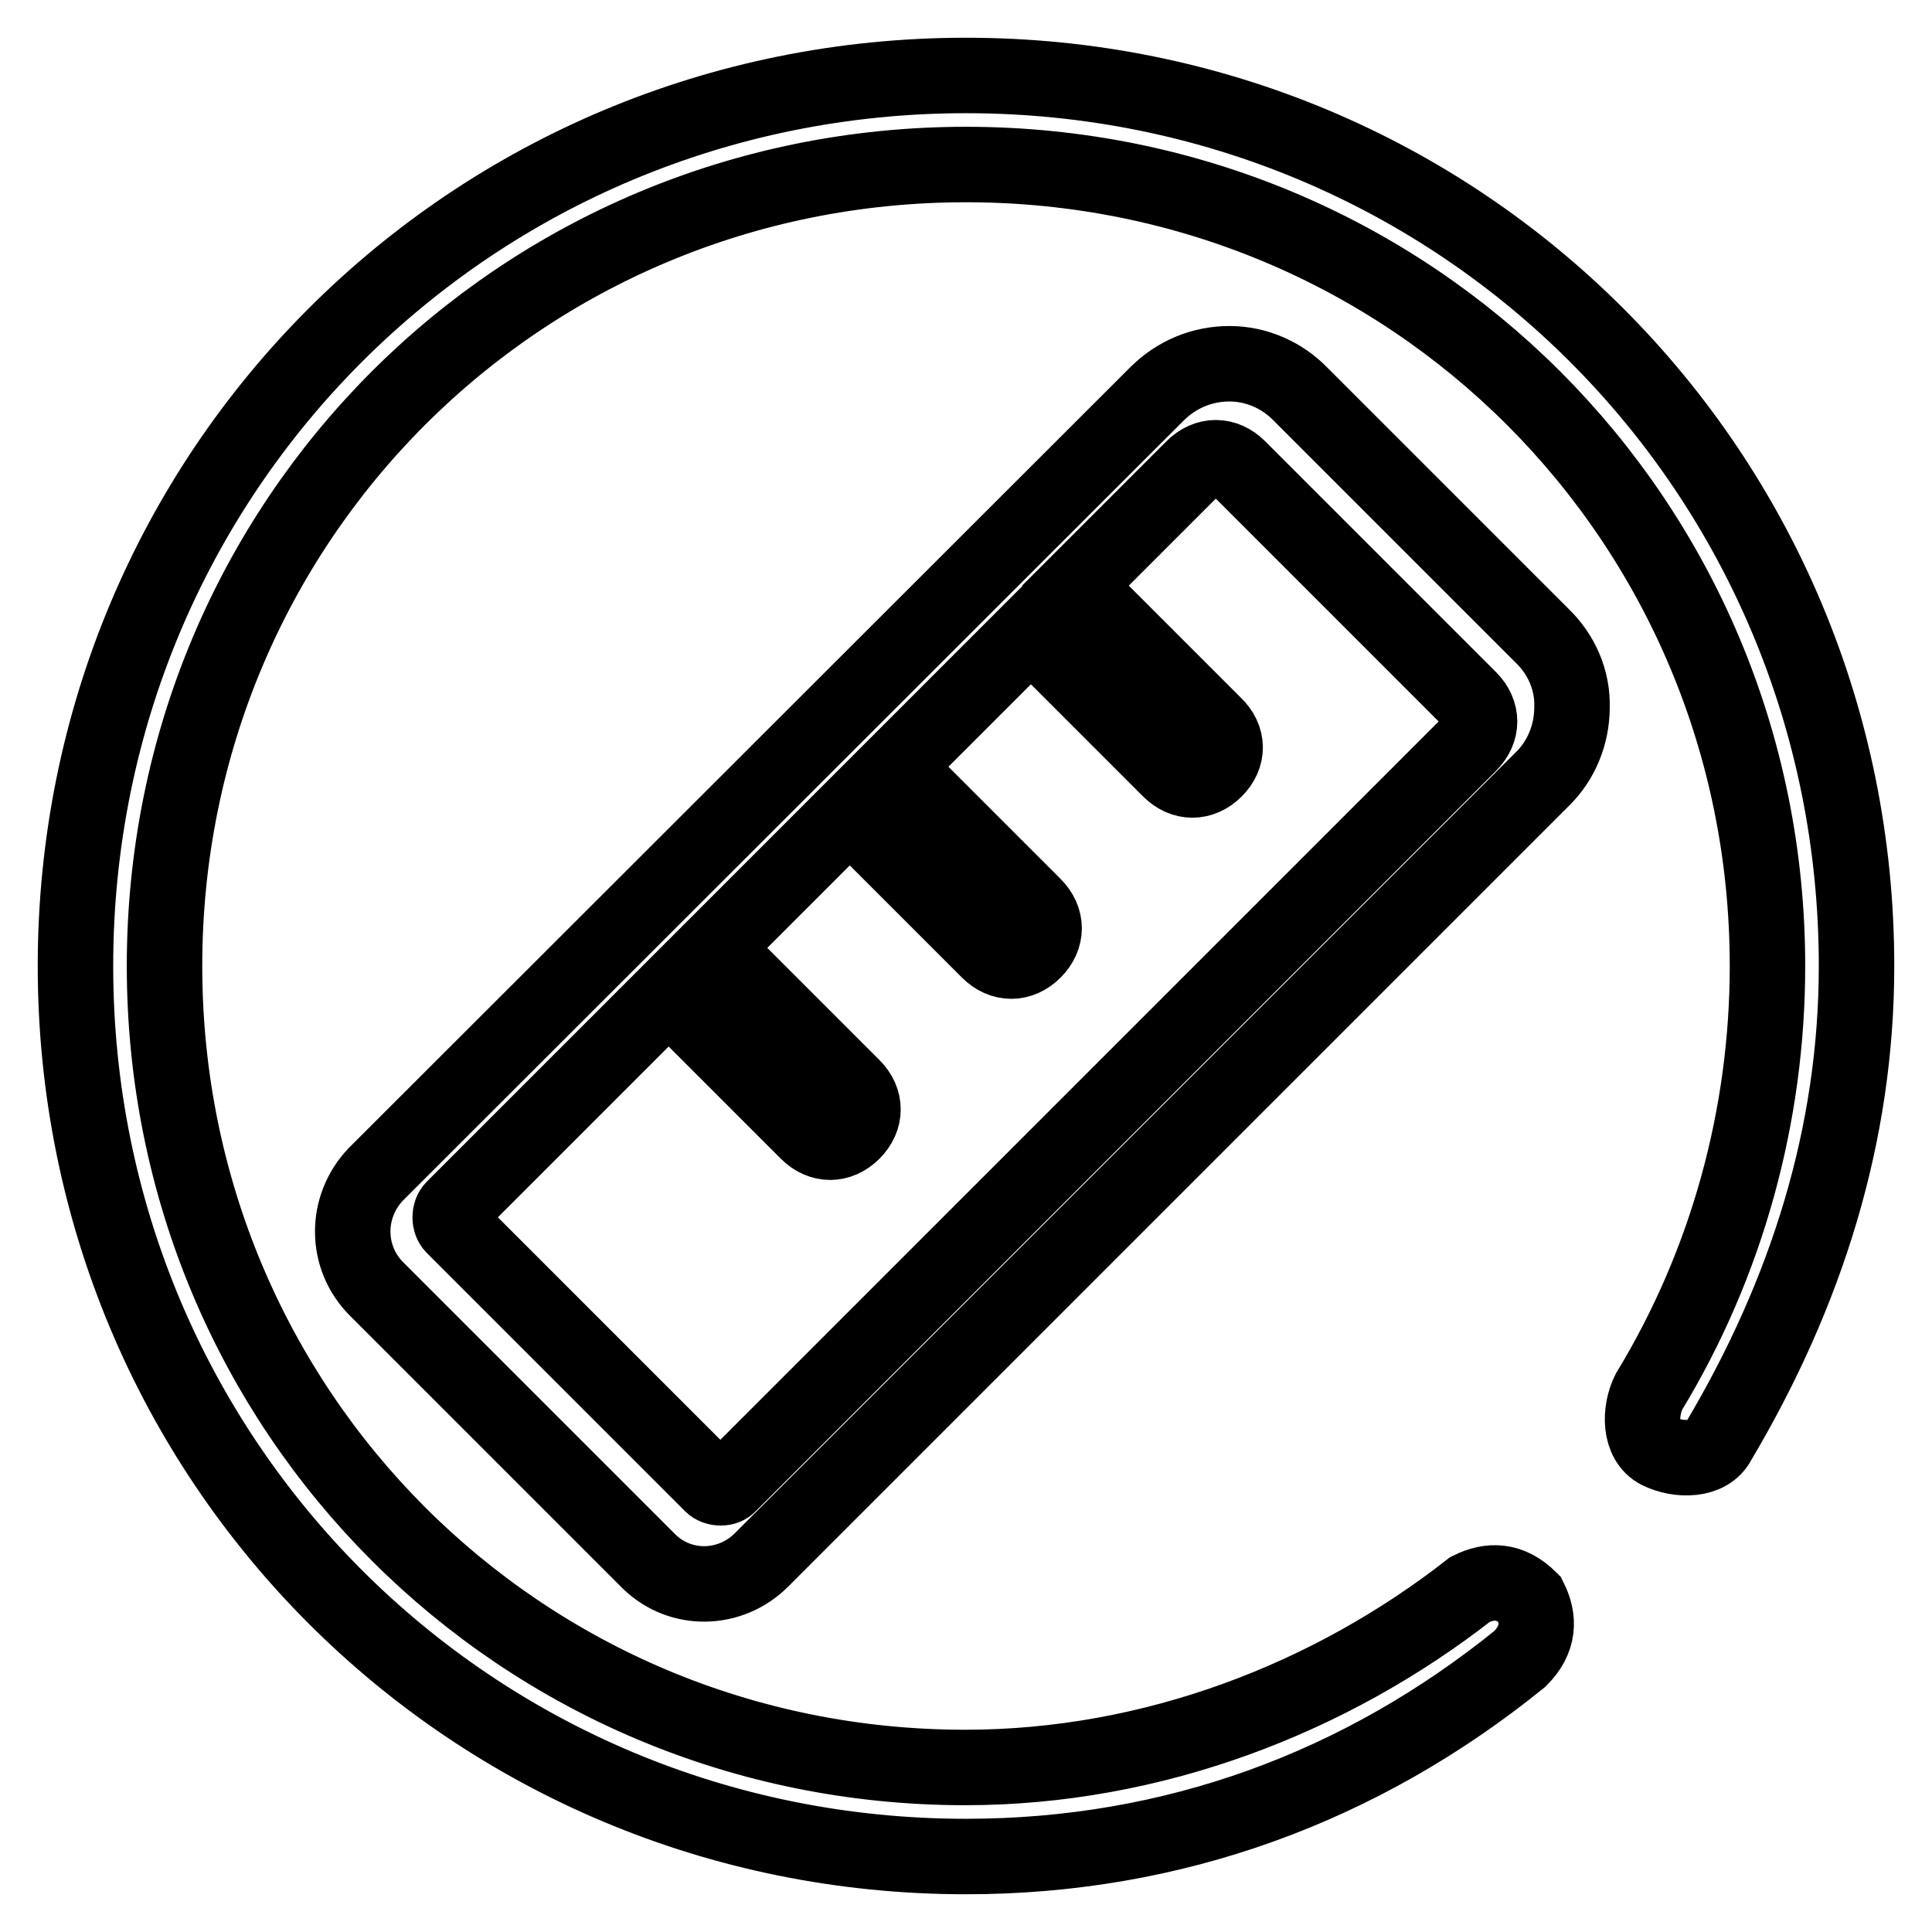 <?xml version="1.0" encoding="utf-8"?>
<!-- Svg Vector Icons : http://www.onlinewebfonts.com/icon -->
<!DOCTYPE svg PUBLIC "-//W3C//DTD SVG 1.1//EN" "http://www.w3.org/Graphics/SVG/1.1/DTD/svg11.dtd">
<svg version="1.1" xmlns="http://www.w3.org/2000/svg" xmlns:xlink="http://www.w3.org/1999/xlink" x="0px" y="0px" viewBox="0 0 256 256" enable-background="new 0 0 256 256" xml:space="preserve">
<g> <path stroke-width="10" fill-opacity="0" stroke="#000000"  d="M246,128c0-65.5-52.4-118-118-118C62.5,10,10,62.4,10,128c0,65.5,52.4,118,118,118 c27.5,0,52.4-9.2,73.4-26.2c2.6-2.6,2.6-5.3,1.3-7.9c-2.6-2.6-5.3-2.6-7.9-1.3c-18.4,14.4-42,23.6-66.9,23.6 C69,234.2,21.8,187,21.8,128C21.8,69,69,21.8,128,21.8S234.2,69,234.2,128c0,19.7-5.3,39.3-15.7,56.4c-1.3,2.6-1.3,6.6,1.3,7.9 c2.6,1.3,6.6,1.3,7.9-1.3C239.4,171.3,246,150.3,246,128L246,128z M204.3,84.2l-31.9-31.9c-2.5-2.6-5.9-4.1-9.5-4.1 c-3.6,0-7,1.4-9.6,4L49.8,155.6c-4.1,4.3-4.1,11,0.1,15.2L86,206.9c4.2,4.1,10.8,3.9,14.9-0.2l103.4-103.4c2.6-2.5,4-6,4-9.6 C208.4,90.1,206.9,86.7,204.3,84.2L204.3,84.2z M94.3,196.7l-34.2-34.2c-0.6-0.6-0.6-1.8,0-2.4l28.5-28.5l18.4,18.4 c1.8,1.8,4.2,1.8,6,0c1.8-1.8,1.8-4.2,0-6l-18.4-18.4l18-18l18.4,18.4c1.8,1.8,4.2,1.8,6,0c1.8-1.8,1.8-4.2,0-6l-18.4-18.4l18-18 l18.4,18.4c1.8,1.8,4.2,1.8,6,0c1.8-1.8,1.8-4.2-0.1-6l-18.4-18.4L158.1,62c1.8-1.8,4.2-1.8,6,0l30.6,30.6c1.8,1.8,1.8,4.2,0,6 l-98.1,98.1C96.1,197.3,94.9,197.3,94.3,196.7z"/></g>
</svg>